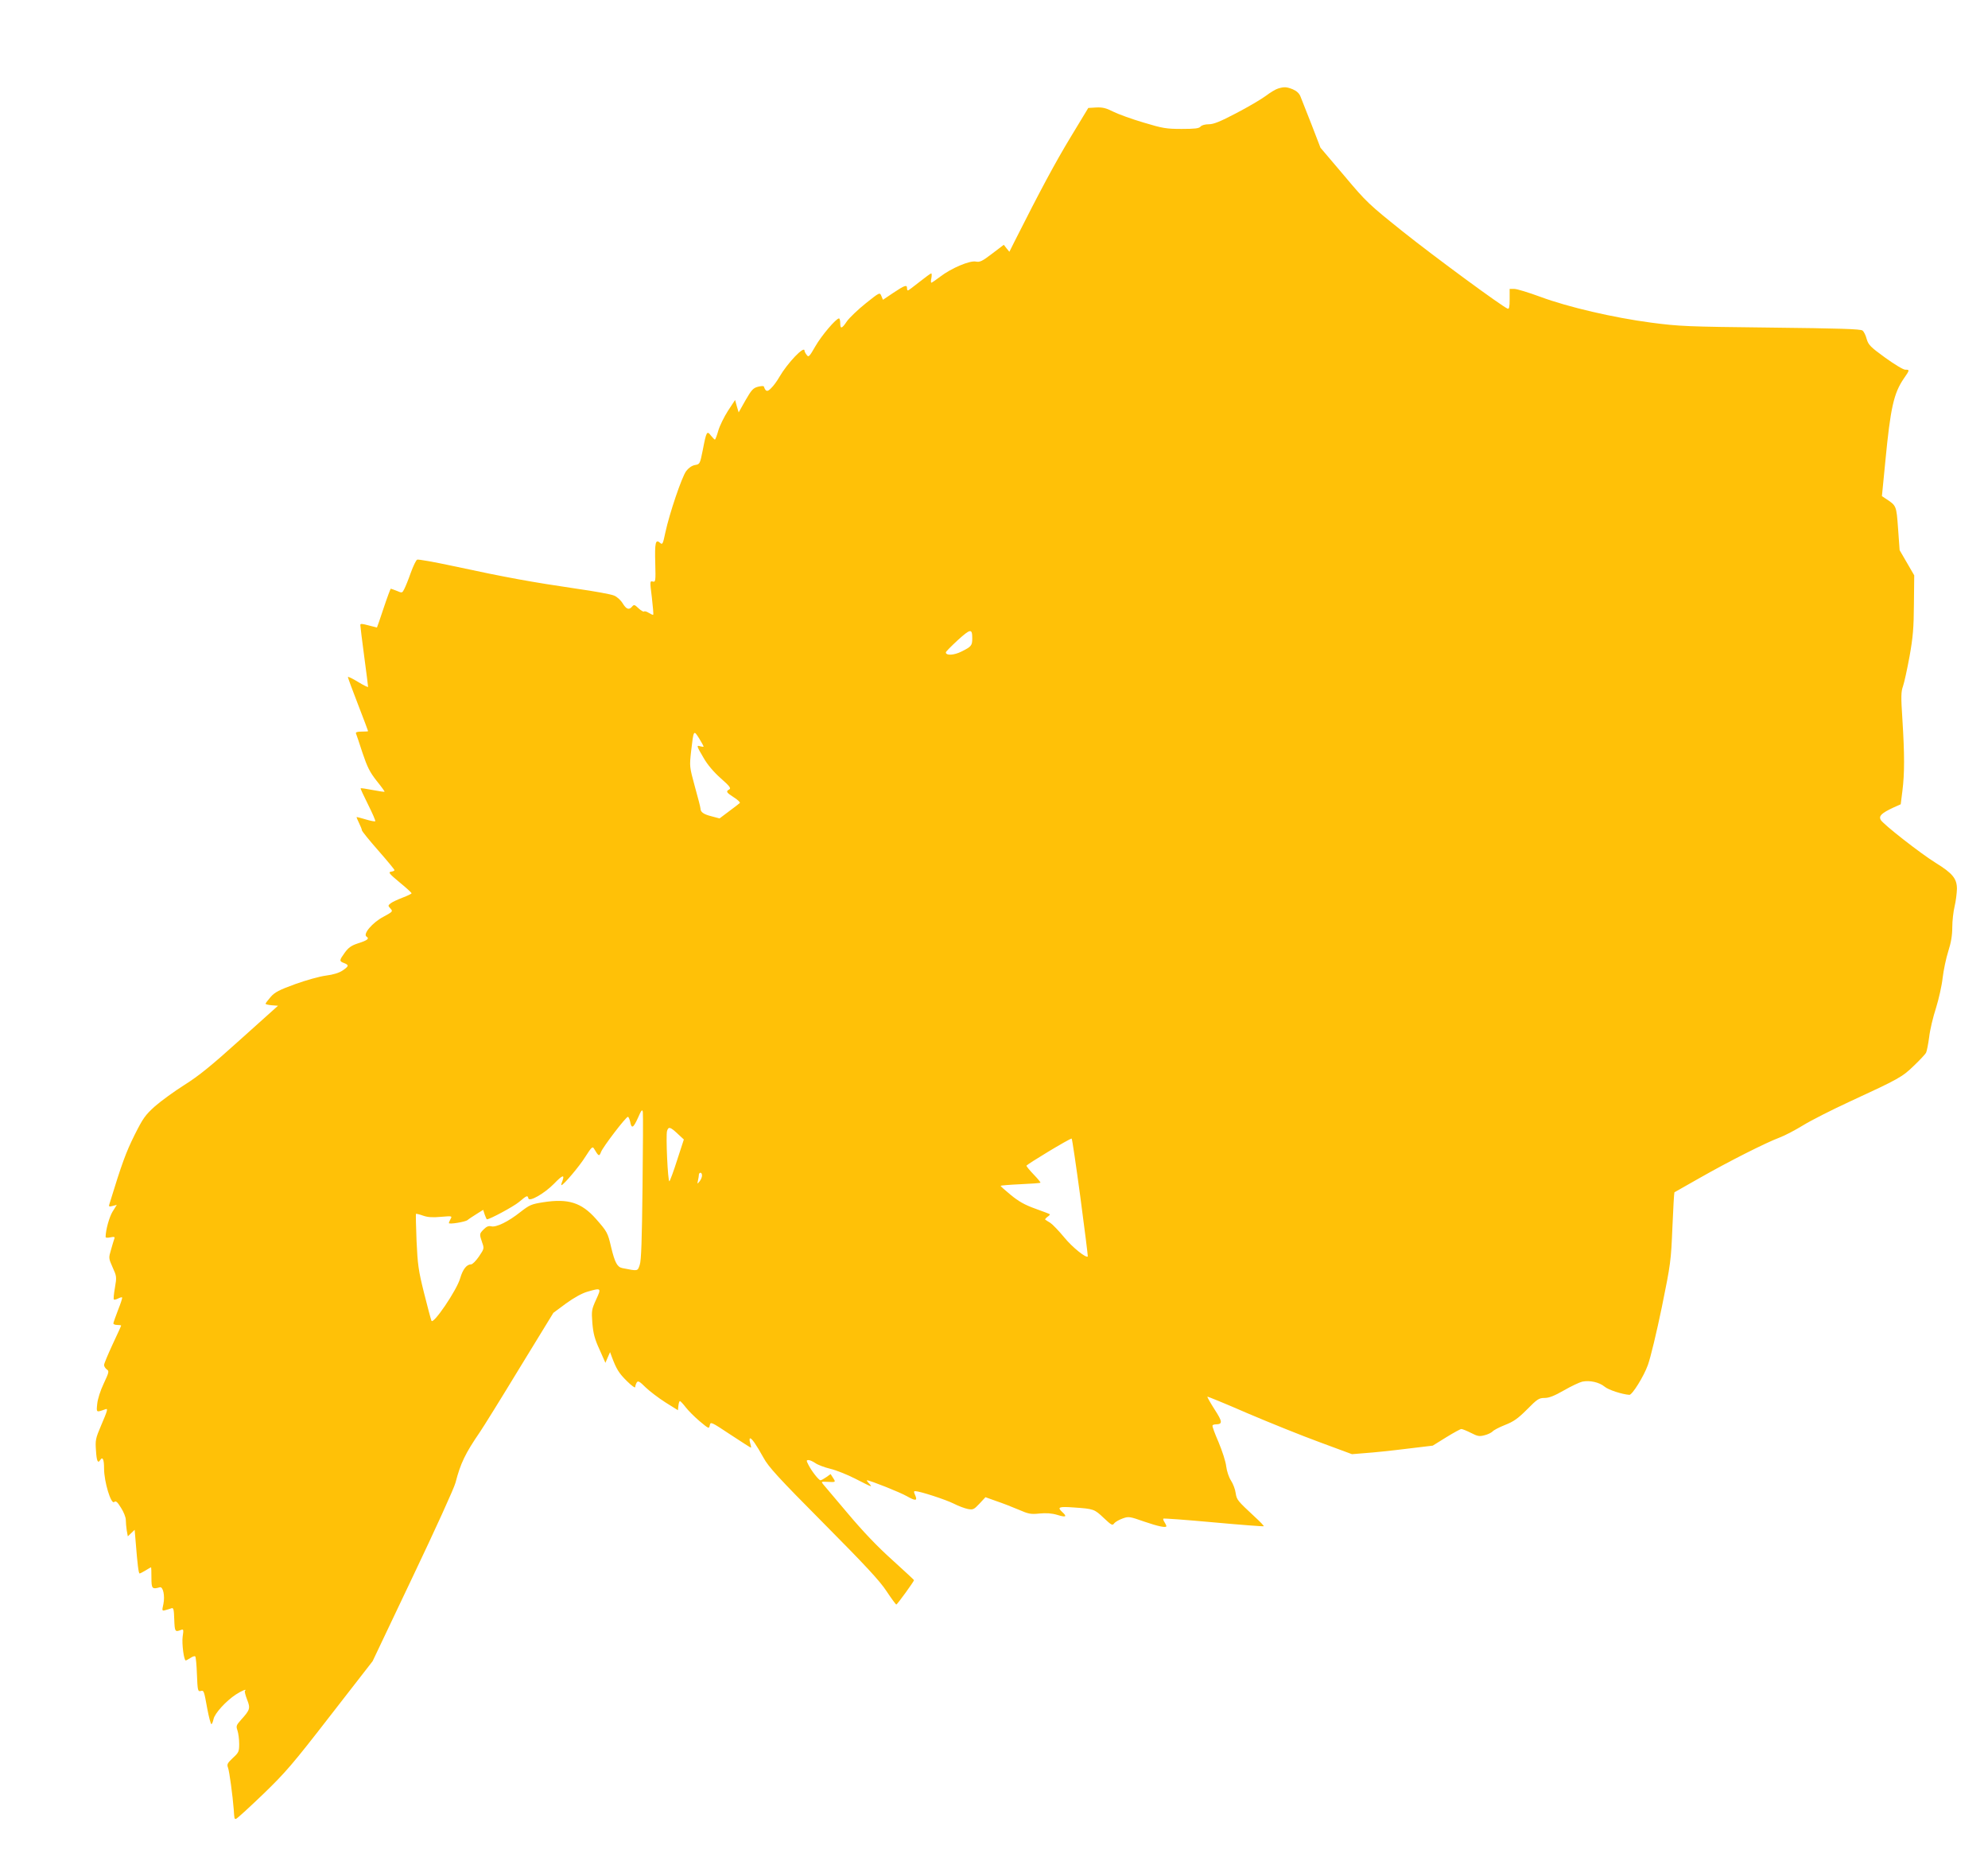 <?xml version="1.0" standalone="no"?>
<!DOCTYPE svg PUBLIC "-//W3C//DTD SVG 20010904//EN"
 "http://www.w3.org/TR/2001/REC-SVG-20010904/DTD/svg10.dtd">
<svg version="1.0" xmlns="http://www.w3.org/2000/svg"
 width="1280pt" height="1193pt" viewBox="0 0 1280 1193"
 preserveAspectRatio="xMidYMid meet">
<g transform="translate(0,1193) scale(0.1,-0.1)"
fill="#ffc107" stroke="none">
<path d="M8229 11360 c-15 -4 -51 -26 -80 -48 -30 -22 -115 -72 -190 -111
-103 -54 -145 -71 -176 -71 -24 0 -46 -6 -53 -15 -10 -12 -37 -15 -122 -15
-99 0 -122 4 -245 41 -75 22 -163 54 -195 70 -47 24 -70 29 -110 27 l-51 -3
-115 -190 c-98 -162 -192 -337 -359 -668 l-34 -68 -18 22 -18 23 -75 -57 c-64
-49 -79 -56 -105 -51 -39 8 -159 -43 -229 -97 -28 -21 -54 -39 -57 -39 -4 0
-4 14 0 30 3 17 2 30 -1 30 -4 0 -38 -25 -76 -55 -38 -30 -71 -55 -74 -55 -4
0 -6 7 -6 15 0 24 -16 18 -88 -30 l-67 -45 -10 24 c-10 25 -11 25 -101 -47
-50 -40 -103 -91 -120 -114 -34 -51 -44 -53 -44 -13 0 17 -4 30 -8 30 -19 0
-113 -111 -152 -179 -39 -68 -44 -73 -56 -56 -8 10 -14 22 -14 27 0 36 -109
-78 -162 -169 -14 -25 -38 -58 -53 -72 -25 -26 -35 -23 -47 11 -2 4 -19 3 -38
-2 -31 -8 -42 -21 -80 -87 l-44 -78 -12 40 -11 40 -46 -70 c-25 -39 -53 -96
-62 -127 -9 -32 -19 -58 -22 -58 -3 0 -14 12 -26 26 -25 33 -29 27 -52 -93
-18 -90 -19 -92 -51 -97 -20 -4 -41 -19 -56 -39 -28 -37 -108 -274 -134 -395
-16 -77 -19 -81 -35 -66 -28 25 -34 0 -30 -133 3 -115 2 -121 -16 -117 -19 5
-19 2 -6 -102 7 -59 11 -109 9 -112 -2 -2 -15 4 -28 12 -14 9 -28 13 -31 9 -4
-3 -20 6 -36 21 -25 24 -29 25 -41 11 -20 -24 -37 -18 -61 21 -12 20 -37 43
-56 50 -18 8 -127 28 -241 44 -285 42 -448 71 -800 147 -117 25 -218 43 -226
40 -7 -3 -25 -40 -41 -84 -15 -43 -34 -90 -42 -105 -13 -26 -14 -27 -48 -12
-19 7 -36 14 -39 14 -2 0 -23 -56 -46 -125 -23 -69 -42 -125 -43 -125 -1 0
-26 7 -55 14 -41 11 -52 12 -52 2 0 -7 11 -98 25 -202 14 -104 25 -192 25
-196 0 -4 -29 10 -65 32 -36 22 -65 36 -65 31 0 -4 29 -84 65 -176 36 -93 65
-170 65 -172 0 -2 -18 -3 -41 -3 -29 0 -40 -4 -37 -12 3 -7 22 -63 42 -125 31
-92 47 -124 91 -180 30 -37 53 -69 51 -70 -1 -2 -36 3 -77 11 -41 8 -75 13
-77 11 -2 -2 20 -49 48 -105 28 -56 49 -104 46 -107 -2 -3 -29 2 -59 11 -30 9
-57 16 -60 16 -3 0 4 -17 14 -37 10 -21 19 -42 19 -48 0 -6 47 -64 105 -130
58 -66 105 -123 105 -127 0 -4 -10 -8 -22 -10 -20 -3 -12 -13 54 -68 43 -35
78 -67 78 -71 0 -3 -26 -16 -58 -28 -31 -12 -66 -28 -76 -36 -18 -14 -19 -16
-2 -34 17 -19 15 -20 -45 -53 -72 -38 -134 -112 -109 -128 20 -13 6 -24 -57
-44 -40 -13 -60 -27 -83 -59 -36 -50 -37 -55 -5 -67 33 -13 32 -20 -9 -48 -22
-15 -60 -27 -108 -33 -40 -5 -129 -30 -198 -55 -102 -37 -131 -52 -157 -82
-18 -21 -33 -40 -33 -44 0 -4 18 -8 40 -10 l40 -3 -243 -218 c-186 -168 -269
-235 -360 -292 -65 -41 -150 -103 -189 -137 -63 -57 -77 -76 -133 -188 -54
-109 -80 -179 -161 -443 -5 -15 -1 -17 21 -11 l27 7 -27 -43 c-21 -34 -45
-119 -45 -164 0 -5 14 -6 31 -2 25 5 30 3 25 -9 -3 -9 -13 -40 -21 -70 -16
-54 -16 -55 10 -114 26 -57 27 -62 15 -131 -7 -39 -10 -74 -7 -76 3 -3 15 0
27 6 12 6 24 10 26 7 3 -2 -9 -39 -26 -81 -16 -42 -30 -81 -30 -86 0 -6 11
-10 25 -10 14 0 25 -2 25 -4 0 -3 -25 -57 -55 -121 -30 -65 -55 -124 -55 -133
0 -8 8 -21 17 -28 17 -11 15 -18 -19 -91 -22 -46 -39 -100 -42 -131 -6 -57 -7
-56 52 -35 19 8 15 -6 -27 -104 -36 -84 -38 -96 -33 -162 4 -67 12 -85 27 -61
16 25 25 5 25 -54 0 -86 45 -233 65 -216 11 9 20 2 44 -37 17 -26 31 -61 31
-78 0 -16 3 -47 6 -68 l7 -38 22 21 22 21 7 -83 c11 -138 18 -198 25 -198 3 0
21 9 39 20 18 11 33 20 35 20 1 0 2 -30 2 -67 0 -71 4 -76 54 -62 21 6 34 -55
23 -108 -10 -44 -9 -45 13 -39 13 3 30 9 39 12 13 5 16 -7 18 -73 3 -78 5 -81
42 -67 18 7 19 4 12 -43 -6 -45 8 -153 20 -153 3 0 16 7 30 16 13 9 28 14 31
10 4 -3 9 -56 11 -117 4 -101 6 -110 23 -106 22 6 22 5 44 -116 10 -53 22 -97
26 -97 4 0 10 15 14 33 8 37 80 116 144 158 40 26 75 39 58 23 -3 -3 3 -28 14
-56 22 -56 19 -66 -38 -129 -32 -36 -34 -41 -24 -70 6 -18 11 -56 11 -86 0
-50 -3 -56 -41 -91 -35 -33 -39 -41 -31 -62 9 -24 30 -180 37 -270 4 -62 4
-60 14 -60 6 0 83 71 173 157 146 141 191 193 435 508 l272 350 259 545 c143
300 267 572 275 605 32 124 62 187 158 327 20 29 135 214 254 410 l218 356 81
60 c51 37 103 66 138 76 90 26 91 25 56 -51 -29 -64 -30 -72 -24 -152 6 -67
15 -102 46 -169 l38 -86 15 35 15 34 11 -30 c30 -80 47 -107 97 -156 30 -30
54 -47 54 -39 0 8 5 22 10 30 8 12 18 7 57 -32 26 -25 84 -69 128 -97 l80 -50
3 29 c2 17 6 30 10 30 4 -1 21 -19 37 -40 17 -22 57 -62 90 -90 59 -49 60 -50
65 -26 5 24 8 23 133 -60 70 -46 129 -84 132 -84 2 0 0 13 -5 30 -5 17 -5 30
0 30 11 0 38 -39 86 -125 32 -59 95 -128 387 -422 268 -270 362 -371 405 -437
31 -47 60 -86 63 -86 6 0 114 149 114 157 0 2 -64 61 -141 131 -95 85 -188
183 -284 297 -79 94 -150 178 -159 188 -15 18 -14 19 24 17 57 -3 57 -3 39 25
l-16 25 -28 -20 c-16 -11 -32 -20 -37 -20 -11 0 -56 57 -77 98 -15 29 -15 32
0 32 9 0 28 -9 43 -19 15 -11 59 -28 97 -37 38 -9 110 -38 159 -63 114 -58
114 -58 91 -32 -11 11 -17 21 -14 21 19 0 212 -77 256 -102 58 -33 71 -31 54
7 -9 20 -9 25 1 25 29 0 195 -54 247 -80 31 -16 72 -31 92 -35 33 -6 39 -3 74
34 l39 42 70 -25 c39 -13 103 -38 143 -55 64 -28 79 -31 135 -25 43 4 78 2
115 -9 55 -17 65 -12 32 18 -35 32 -23 37 73 30 129 -9 133 -10 194 -68 50
-47 56 -50 67 -34 7 9 32 23 54 31 39 14 45 13 139 -20 90 -31 143 -42 143
-29 0 3 -5 14 -12 25 -7 10 -10 21 -8 23 3 3 149 -8 324 -24 176 -16 321 -27
323 -25 2 2 -22 28 -54 57 -116 108 -120 112 -127 157 -3 24 -17 60 -30 80
-14 21 -27 61 -31 92 -3 30 -26 100 -49 155 -24 55 -42 103 -39 108 2 4 12 7
21 7 45 1 44 16 -7 95 -28 44 -49 81 -47 83 2 2 119 -46 259 -107 141 -60 349
-144 464 -186 l208 -77 85 7 c47 3 164 15 260 27 l175 21 87 54 c47 29 91 53
97 53 7 0 34 -11 62 -25 43 -22 54 -24 88 -15 21 5 44 17 51 24 6 8 42 27 80
42 56 22 83 41 142 100 66 67 77 74 113 74 29 0 62 13 125 49 47 27 100 52
118 56 48 10 109 -4 143 -32 24 -21 114 -50 160 -53 18 -1 93 119 119 192 17
46 57 213 90 373 57 279 59 298 68 513 5 123 11 224 13 226 2 1 76 43 164 93
188 107 424 226 512 259 35 13 103 49 152 79 50 31 186 100 303 154 314 145
336 157 411 230 38 36 73 74 78 83 5 10 14 55 20 100 5 46 25 130 44 188 18
58 38 146 43 195 6 50 22 126 36 170 18 56 26 103 26 155 0 41 7 102 15 135 8
33 14 83 15 112 0 66 -27 100 -137 168 -97 60 -339 249 -354 277 -13 25 5 43
82 79 l47 21 11 87 c14 110 14 235 0 457 -10 151 -9 181 4 217 8 23 27 110 42
192 22 123 27 183 28 335 l2 186 -47 81 -47 81 -10 139 c-11 149 -10 147 -80
193 l-24 16 22 224 c33 344 54 438 119 533 38 55 39 57 9 57 -13 0 -69 34
-130 78 -94 68 -107 82 -118 119 -6 24 -18 48 -27 55 -11 10 -152 14 -591 19
-541 6 -588 8 -771 32 -241 32 -531 99 -712 166 -76 28 -151 51 -168 51 l-30
0 0 -66 c0 -50 -3 -65 -13 -61 -36 14 -470 333 -672 494 -221 177 -236 190
-381 363 l-152 179 -57 148 c-32 81 -64 162 -71 180 -8 22 -25 37 -50 48 -40
16 -56 17 -95 5z m-1969 -3540 c0 -46 -6 -53 -68 -84 -49 -25 -102 -28 -102
-6 0 5 35 40 77 79 82 74 93 76 93 11z m-1730 -696 c0 -3 -9 -2 -20 1 -27 9
-26 4 20 -74 25 -44 65 -91 110 -131 58 -51 68 -65 56 -72 -24 -13 -20 -20 30
-52 25 -16 42 -32 37 -36 -4 -4 -35 -28 -69 -53 l-61 -46 -53 14 c-51 13 -70
27 -70 51 0 6 -16 69 -36 140 -35 129 -35 129 -24 229 16 137 16 137 51 82 16
-26 29 -50 29 -53z m-393 -2839 c-4 -339 -8 -470 -18 -498 -14 -42 -10 -41
-112 -21 -33 7 -48 35 -72 134 -22 95 -26 101 -98 183 -93 105 -178 132 -339
107 -76 -12 -88 -17 -146 -62 -79 -63 -157 -101 -189 -93 -17 4 -30 -1 -48
-19 -29 -29 -29 -31 -11 -84 14 -39 14 -41 -20 -91 -19 -28 -42 -51 -51 -51
-28 0 -53 -31 -70 -89 -21 -76 -174 -301 -185 -274 -4 10 -26 91 -48 180 -36
144 -41 182 -48 334 -4 94 -5 172 -4 174 2 2 23 -3 45 -11 31 -11 62 -13 116
-8 72 6 73 6 62 -14 -6 -11 -11 -23 -11 -26 0 -10 105 7 120 19 8 7 34 24 58
39 l43 27 10 -31 c6 -16 12 -30 14 -30 19 0 171 82 206 111 52 44 56 45 61 24
5 -25 103 31 165 94 55 57 70 62 54 17 -6 -14 -9 -26 -6 -26 13 0 117 123 154
183 39 61 46 68 55 53 31 -52 34 -53 46 -22 12 32 160 226 173 226 4 0 10 -14
14 -30 9 -49 20 -44 50 22 23 53 29 59 32 38 2 -14 1 -232 -2 -485z m225 347
l41 -38 -43 -132 c-23 -73 -46 -134 -50 -137 -10 -6 -24 296 -15 324 9 29 20
27 67 -17z m2594 -409 c28 -208 49 -380 48 -382 -10 -13 -100 59 -152 123 -34
41 -74 83 -89 93 -16 9 -30 19 -33 21 -3 2 4 10 14 18 11 7 18 15 15 17 -2 2
-44 18 -94 36 -67 24 -106 46 -157 88 -38 31 -67 57 -65 59 2 2 60 7 128 10
68 3 126 7 128 10 2 2 -17 25 -42 51 -25 26 -47 52 -48 58 -1 7 275 174 291
175 3 0 28 -170 56 -377z m-2436 139 c0 -10 -7 -27 -16 -38 -15 -18 -15 -18
-10 6 3 14 6 31 6 38 0 6 5 12 10 12 6 0 10 -8 10 -18z"/>
</g>
</svg>
